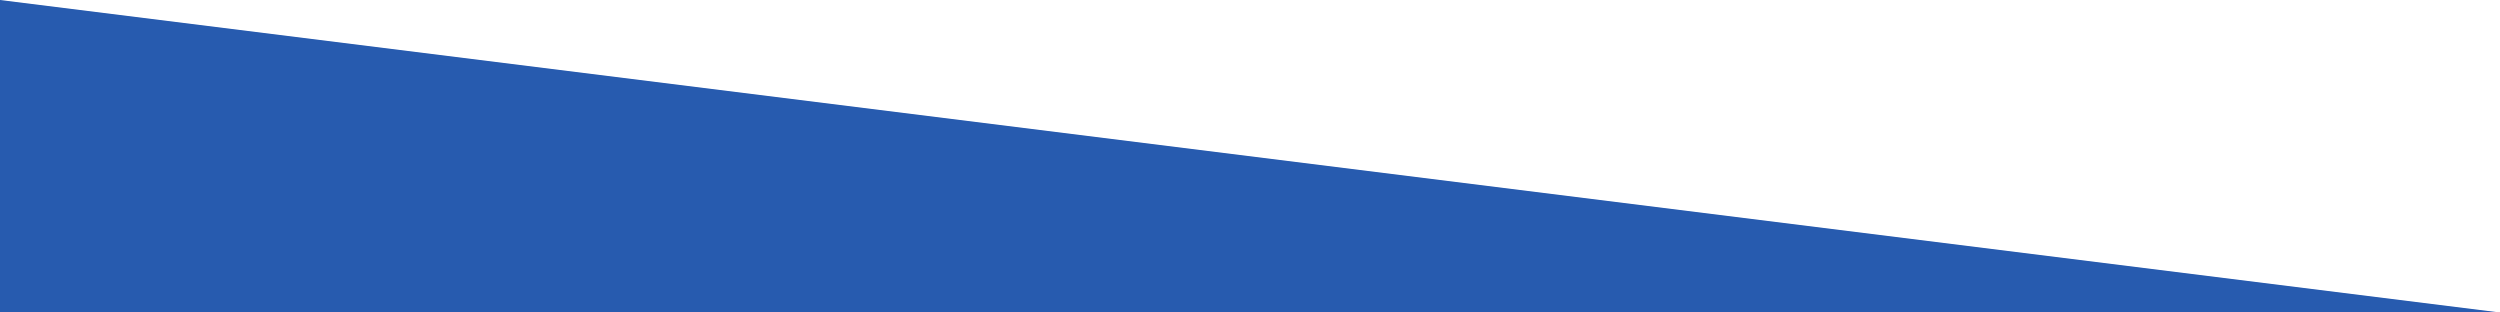 <?xml version="1.0" encoding="UTF-8"?> <svg xmlns="http://www.w3.org/2000/svg" width="480" height="60" viewBox="0 0 480 60" fill="none"><path d="M0 -2.09815e-05L480 60L-2.62268e-06 60L0 -2.09815e-05Z" fill="#275BAF"></path></svg> 